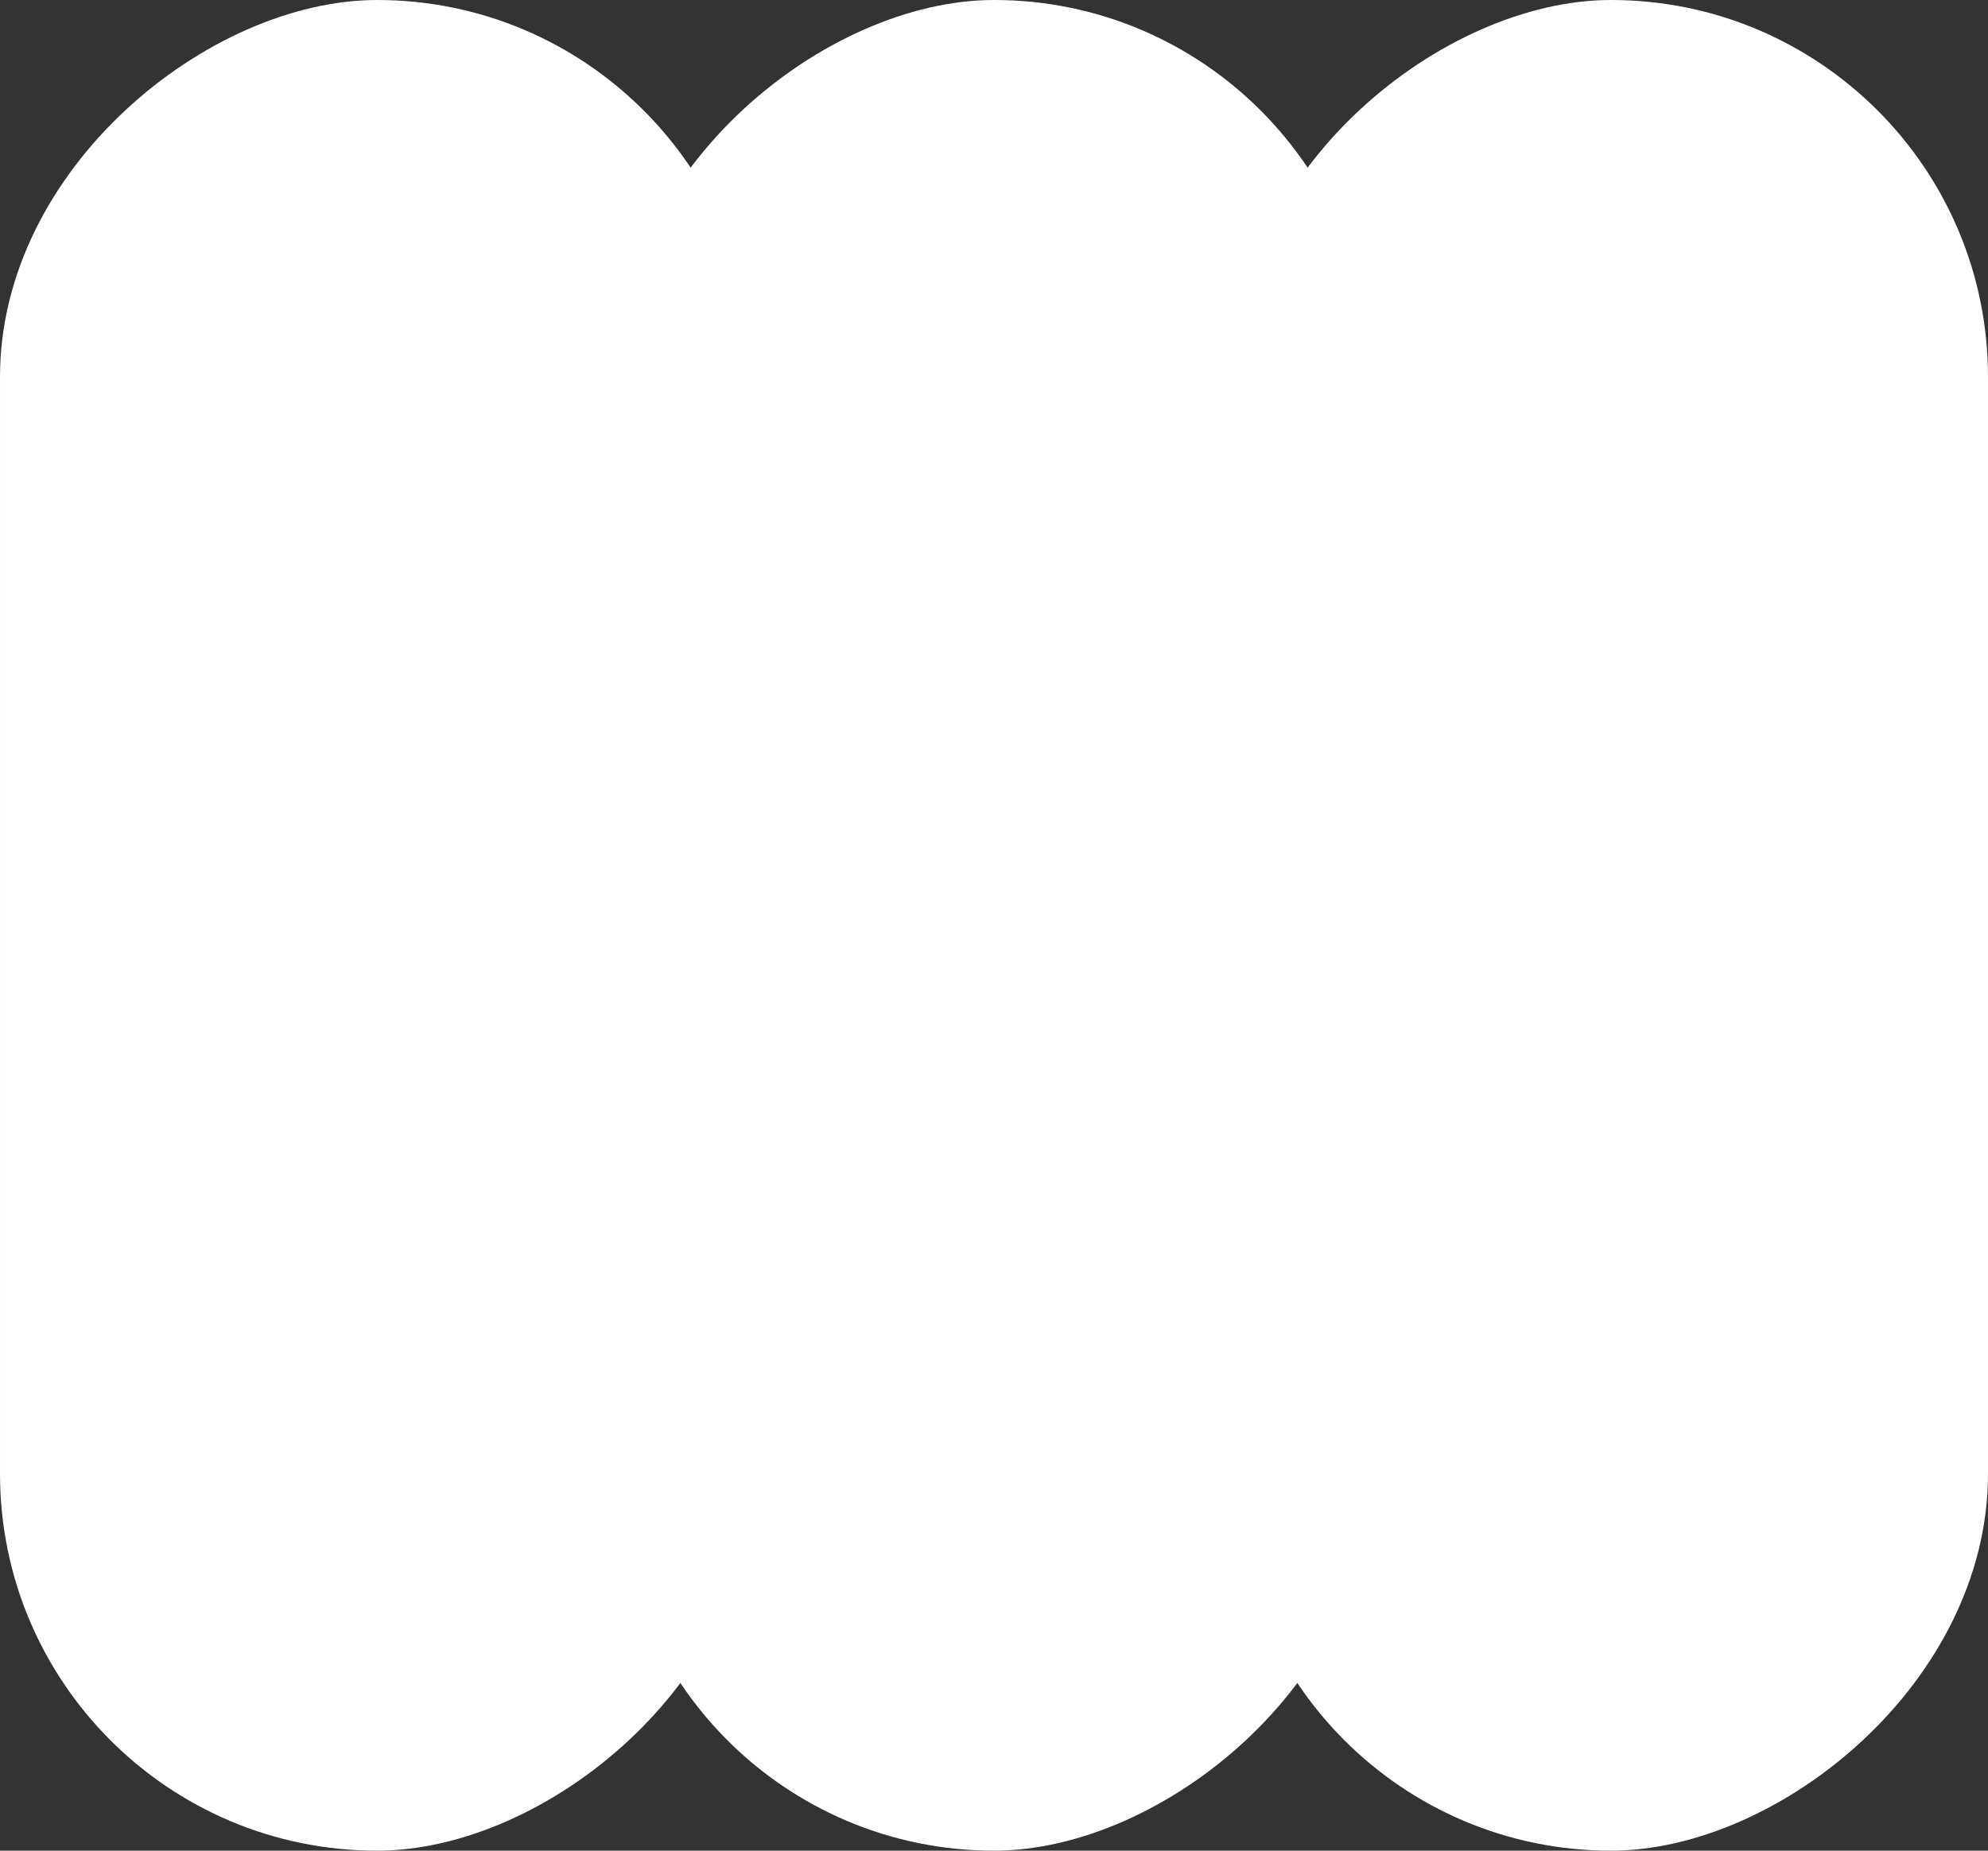 <svg width="58" height="54" viewBox="0 0 58 54" fill="none" xmlns="http://www.w3.org/2000/svg">
<rect x="0" y="0" width="58" height="54" fill="#333333" stroke="none"/>
<rect x="40" width="54" height="22" rx="11" transform="rotate(90 40 0)" fill="white"/>
<rect x="58" width="54" height="22" rx="11" transform="rotate(90 58 0)" fill="white"/>
<rect x="22" width="54" height="22" rx="11" transform="rotate(90 22 0)" fill="white"/>
</svg>
